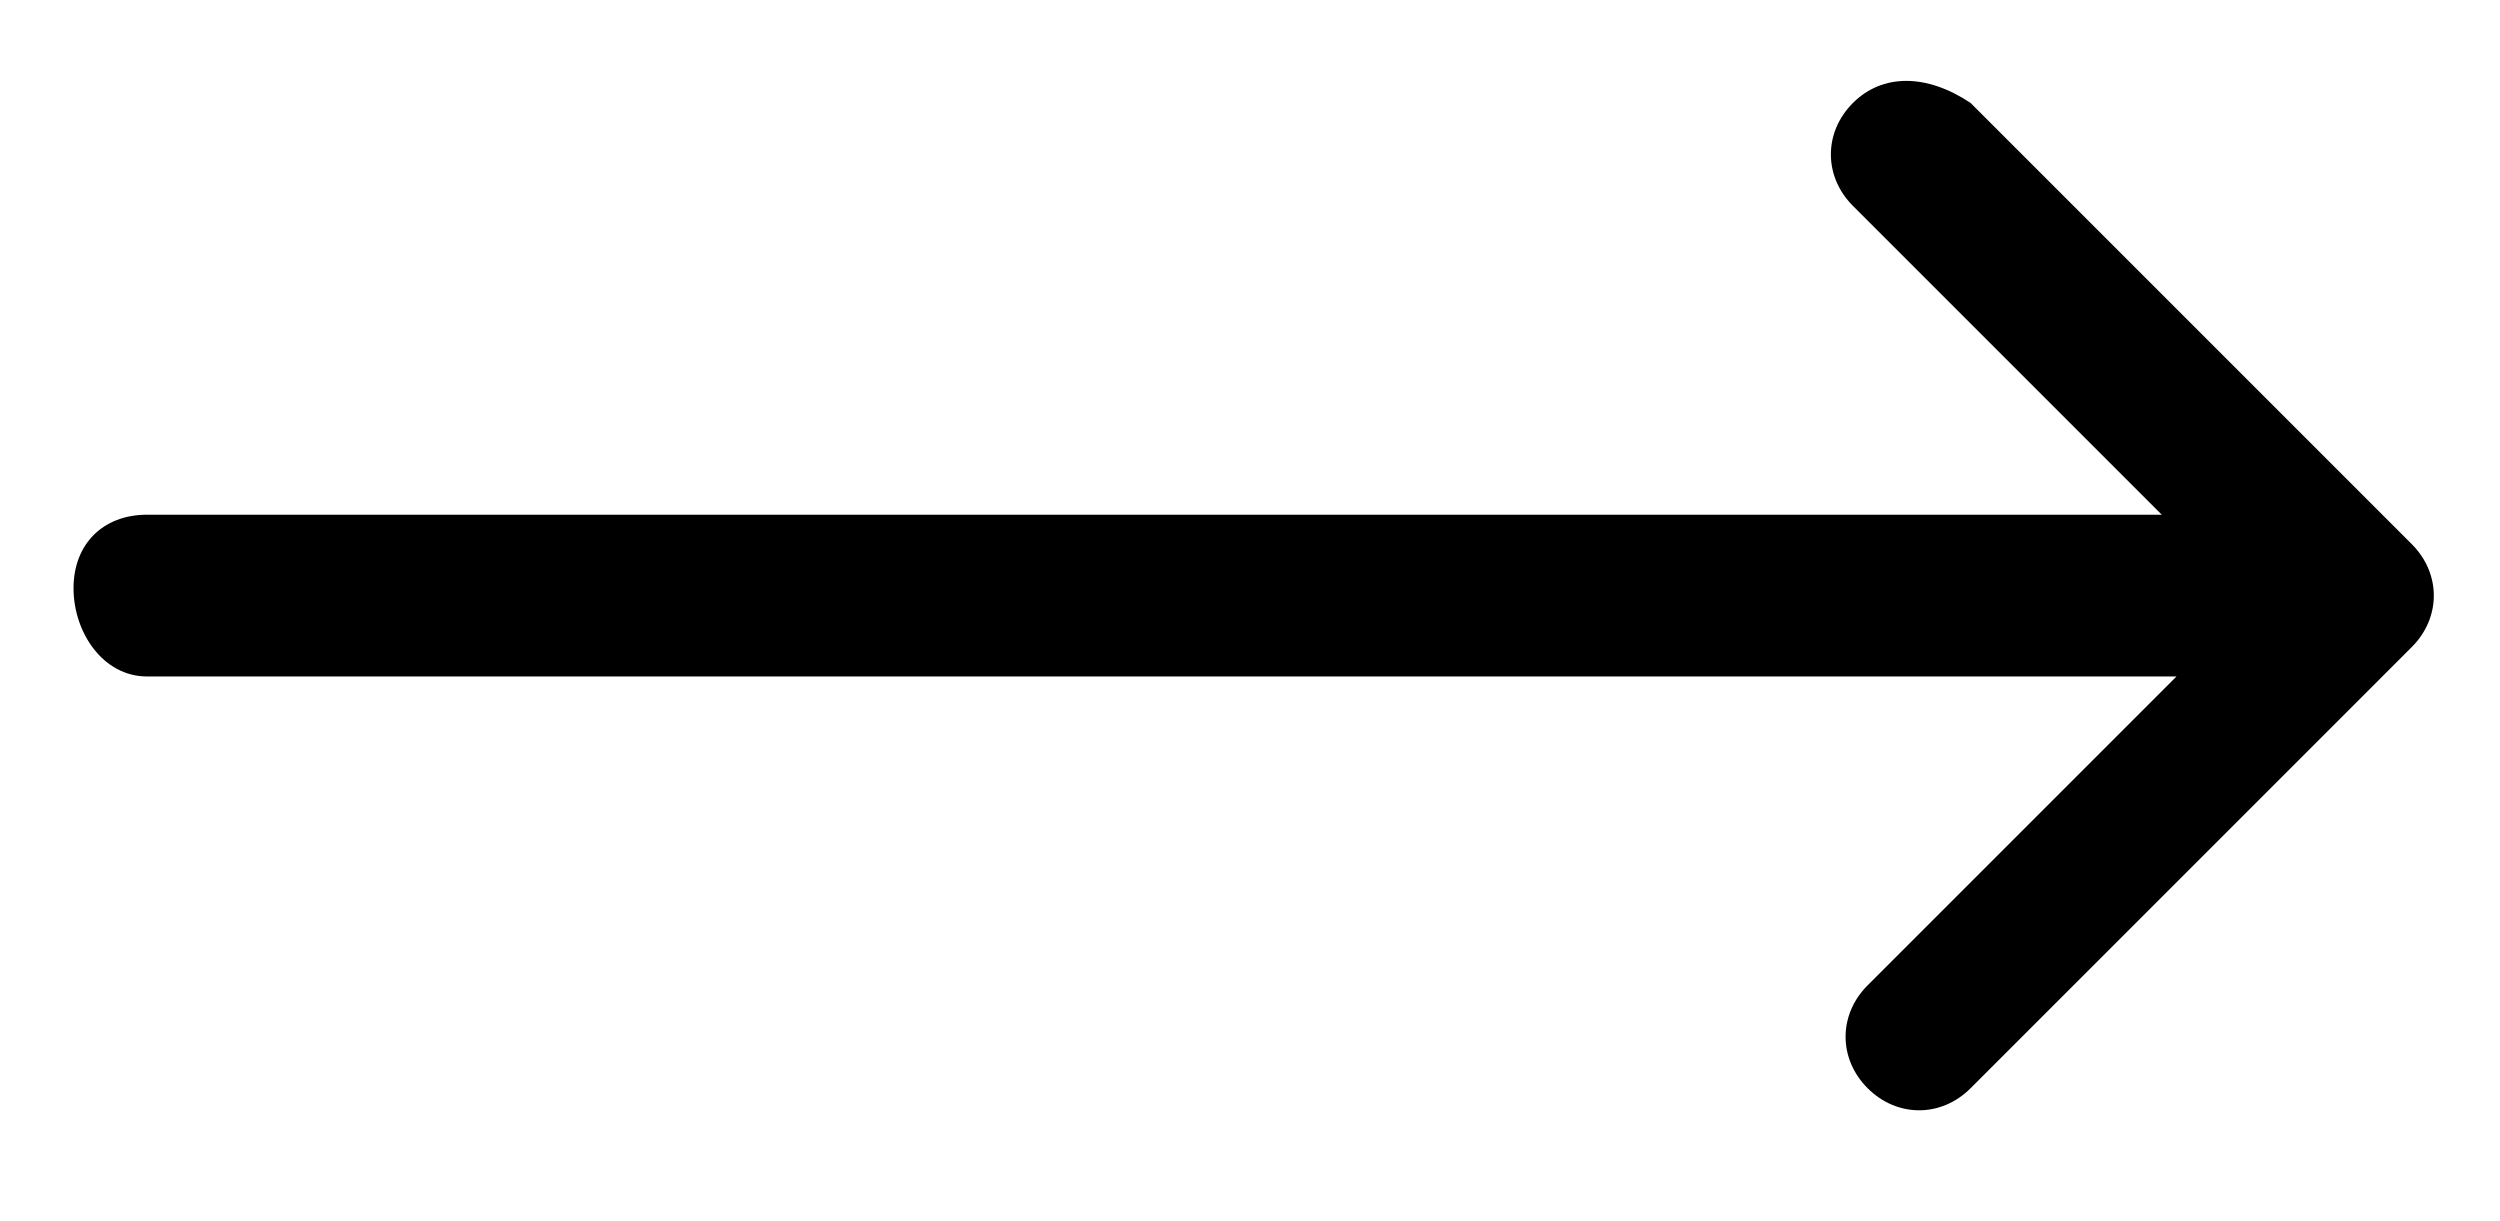 <svg enable-background="new 0 0 17 8.3" viewBox="0 0 17 8.3" xmlns="http://www.w3.org/2000/svg"><path clip-rule="evenodd" d="m12.6.7c-.2.2-.2.5 0 .7l2.1 2.1h-13.7c-.3 0-.5.2-.5.5s.2.6.5.6h13.8l-2.1 2.1c-.2.2-.2.5 0 .7s.5.2.7 0l3-3c.2-.2.2-.5 0-.7l-3-3c-.3-.2-.6-.2-.8 0z" fill-rule="evenodd"/></svg>